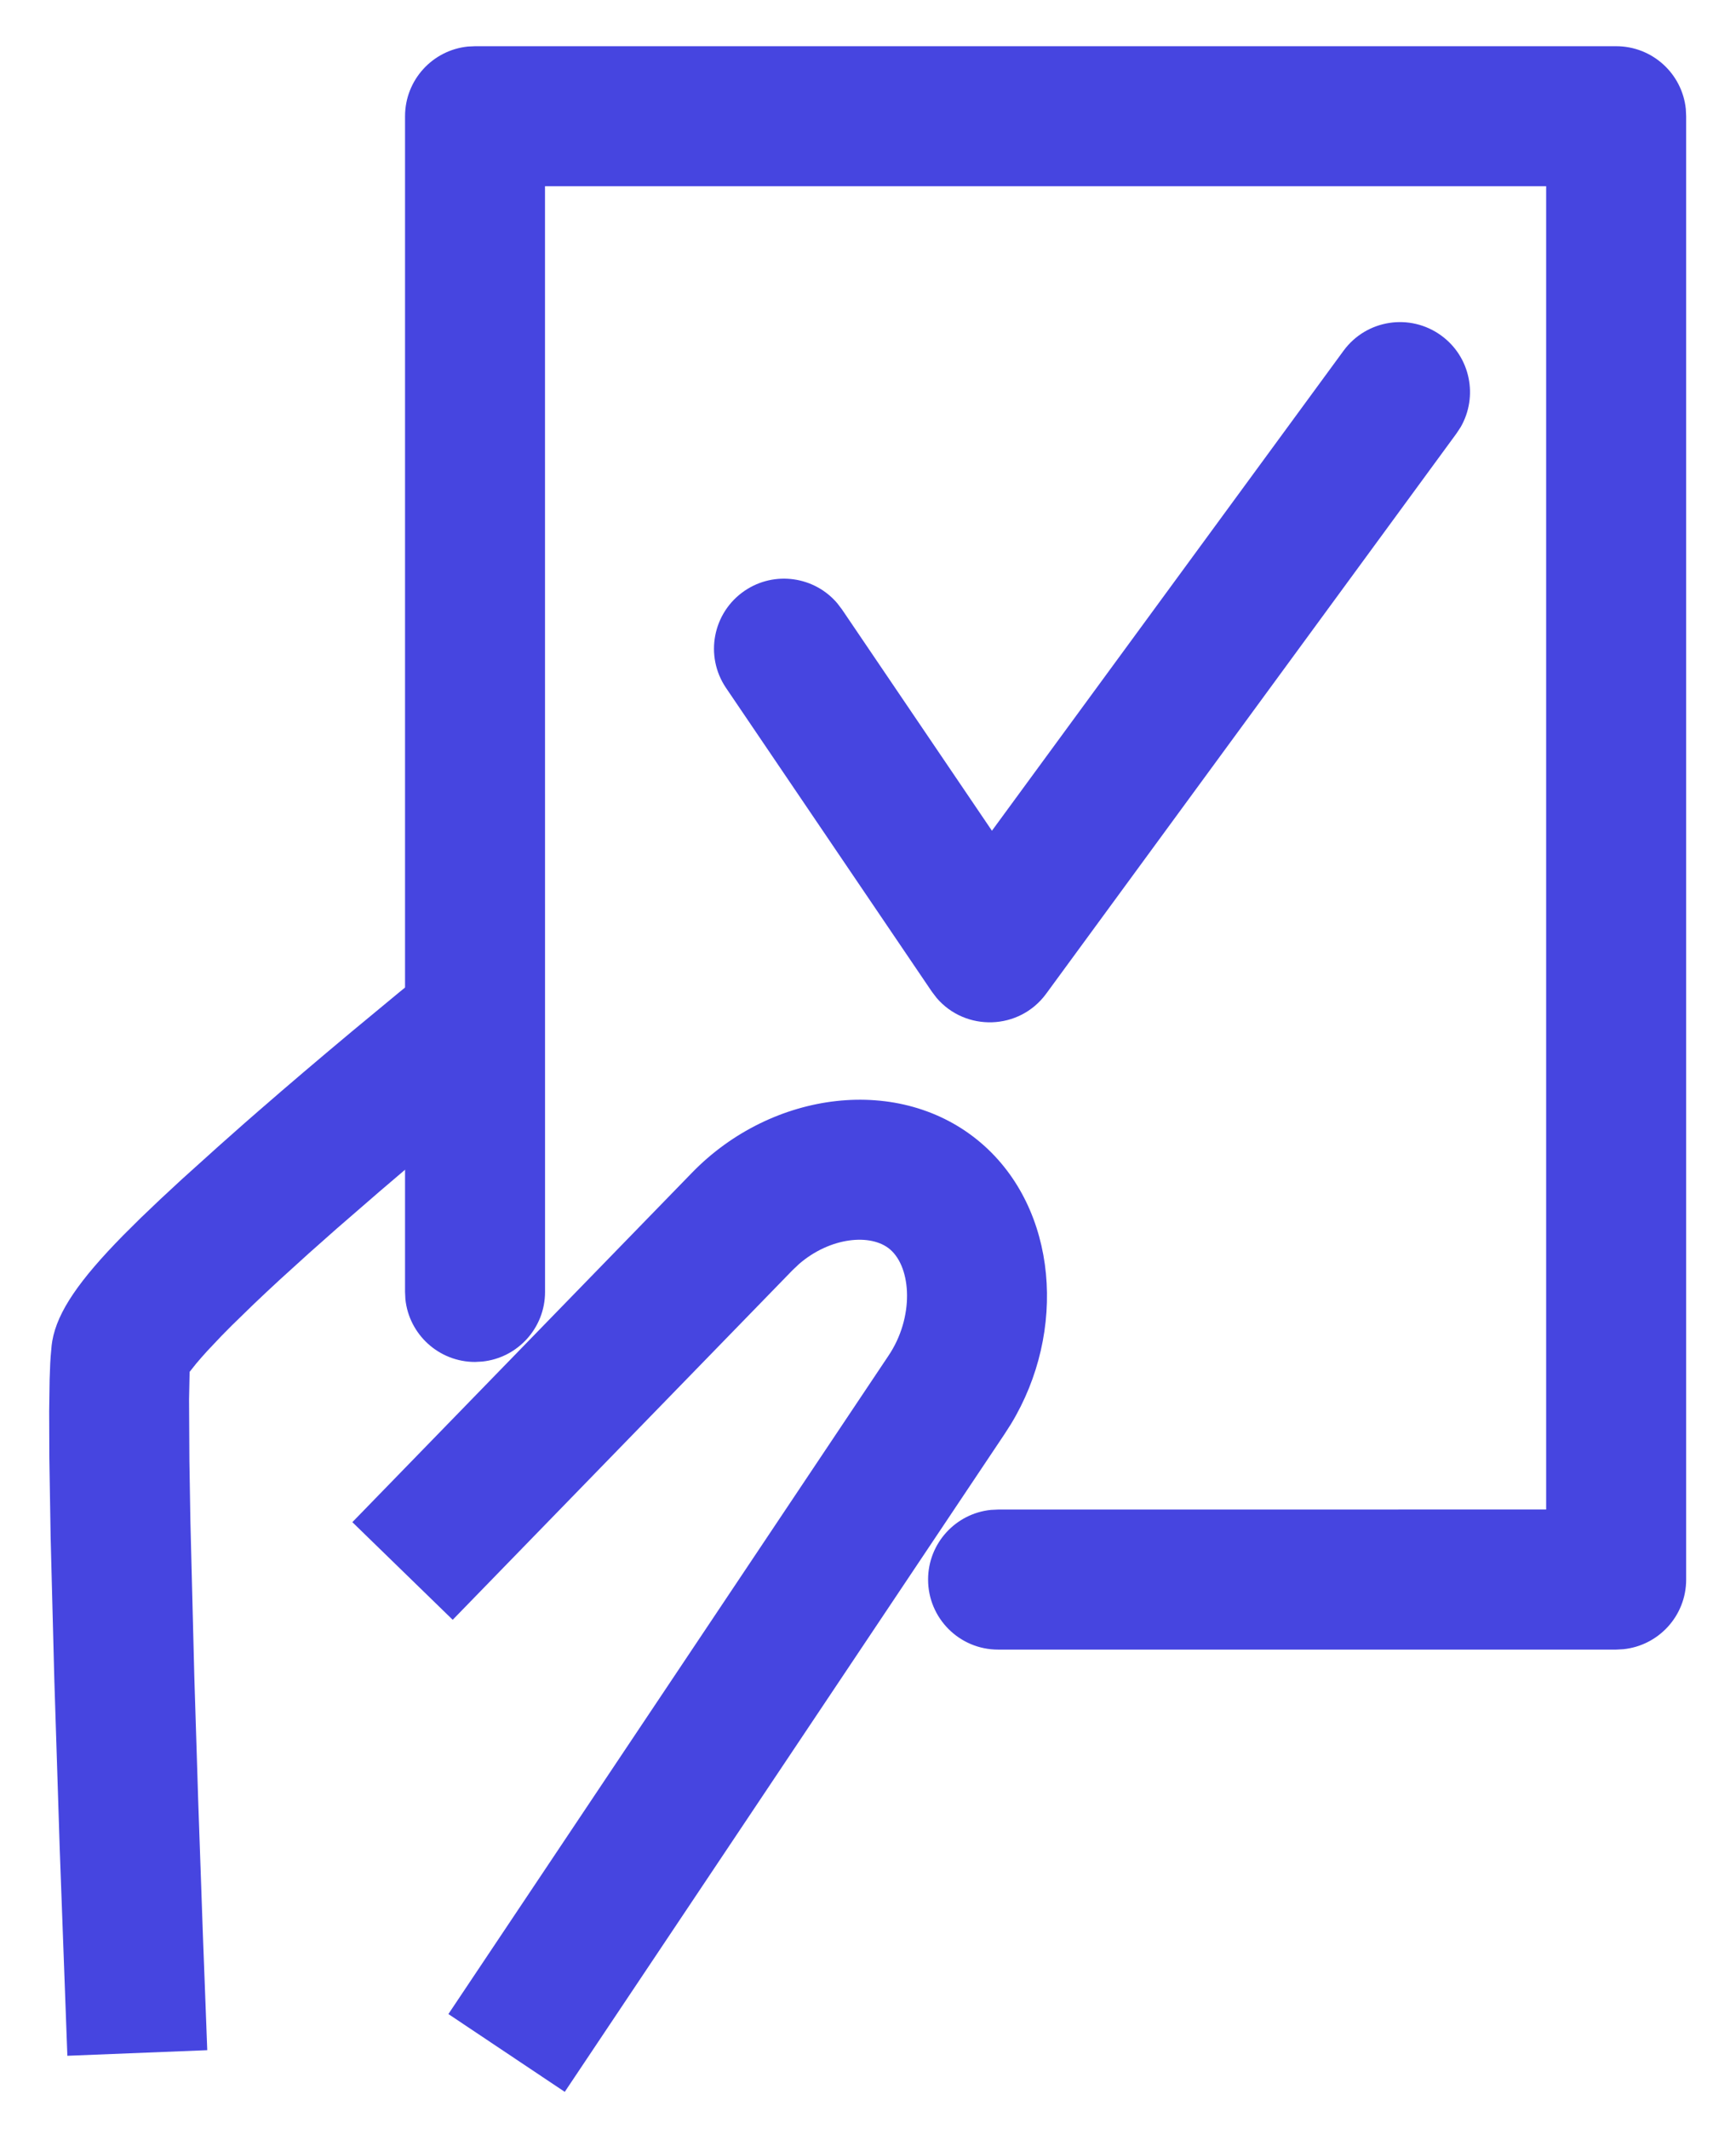 <?xml version="1.0" encoding="UTF-8"?>
<svg width="31px" height="38px" viewBox="0 0 31 38" version="1.1" xmlns="http://www.w3.org/2000/svg" xmlns:xlink="http://www.w3.org/1999/xlink">
    <title>61238823-202C-4908-B319-38EEBC076694</title>
    <g id="services" stroke="none" stroke-width="1" fill="none" fill-rule="evenodd">
        <g id="patch-management-tabbed-module-content" transform="translate(-164, -925)" fill="#4645E0" fill-rule="nonzero">
            <g id="compliance-managment-icon-active" transform="translate(166, 927)">
                <path d="M21.992,4.261 C22.4,3.704 23.182,3.584 23.739,3.992 C24.259,4.372 24.398,5.079 24.083,5.625 L24.008,5.739 L16.682,15.739 C16.2,16.397 15.239,16.417 14.725,15.814 L14.639,15.701 L10.965,10.281 C10.578,9.71 10.727,8.933 11.299,8.545 C11.832,8.184 12.545,8.29 12.952,8.77 L13.035,8.879 L15.713,12.83 L21.992,4.261 Z" id="Stroke-1"></path>
                <g id="Group-8">
                    <path d="M5.9,15.087 L7.464,17.037 L6.717,17.645 L6.459,17.857 C5.892,18.325 5.325,18.801 4.78,19.268 L4.016,19.93 L3.516,20.373 L2.998,20.843 C2.835,20.993 2.681,21.138 2.537,21.275 L2.135,21.666 C2.073,21.728 2.014,21.787 1.958,21.845 L1.702,22.116 C1.626,22.199 1.559,22.276 1.502,22.344 L1.386,22.49 L1.376,22.981 L1.382,24.067 L1.4,25.156 L1.47,27.932 L1.539,30.135 L1.622,32.509 L1.701,34.599 L-0.797,34.699 L-0.933,31.018 L-1.03,27.983 L-1.096,25.434 L-1.119,24.025 L-1.122,23.19 L-1.114,22.628 L-1.103,22.334 C-1.1,22.29 -1.098,22.249 -1.095,22.21 L-1.077,22.011 C-1.073,21.983 -1.07,21.958 -1.066,21.936 C-0.976,21.418 -0.584,20.851 0.197,20.056 L0.508,19.747 L0.857,19.414 L1.244,19.055 L1.899,18.465 L2.366,18.051 L2.601,17.846 C3.143,17.374 3.713,16.89 4.289,16.409 L5.131,15.712 L5.9,15.087 Z" id="Stroke-2"></path>
                    <path d="M10.359,18.933 C11.785,17.467 14.077,17.168 15.521,18.406 C16.893,19.583 17.056,21.774 16.052,23.423 L15.936,23.604 L8.085,35.343 L6.007,33.954 L13.862,22.207 C14.327,21.522 14.28,20.635 13.894,20.304 C13.553,20.012 12.821,20.085 12.267,20.566 L12.151,20.676 L6.084,26.916 L4.292,25.173 L10.359,18.933 Z" id="Stroke-4"></path>
                    <path d="M26.86,-1.175 C27.507,-1.175 28.04,-0.684 28.104,-0.053 L28.11,0.075 L28.11,26.198 C28.11,26.845 27.618,27.377 26.988,27.441 L26.86,27.448 L15.823,27.448 C15.132,27.448 14.573,26.888 14.573,26.198 C14.573,25.55 15.065,25.018 15.695,24.954 L15.823,24.948 L25.61,24.947 L25.61,1.324 L7.732,1.324 L7.733,21.063 C7.733,21.71 7.241,22.242 6.611,22.306 L6.483,22.313 C5.836,22.313 5.303,21.821 5.239,21.191 L5.233,21.063 L5.233,0.075 C5.233,-0.573 5.725,-1.105 6.355,-1.169 L6.483,-1.175 L26.86,-1.175 Z" id="Stroke-6"></path>
                </g>
            </g>
        </g>
    </g>
</svg>